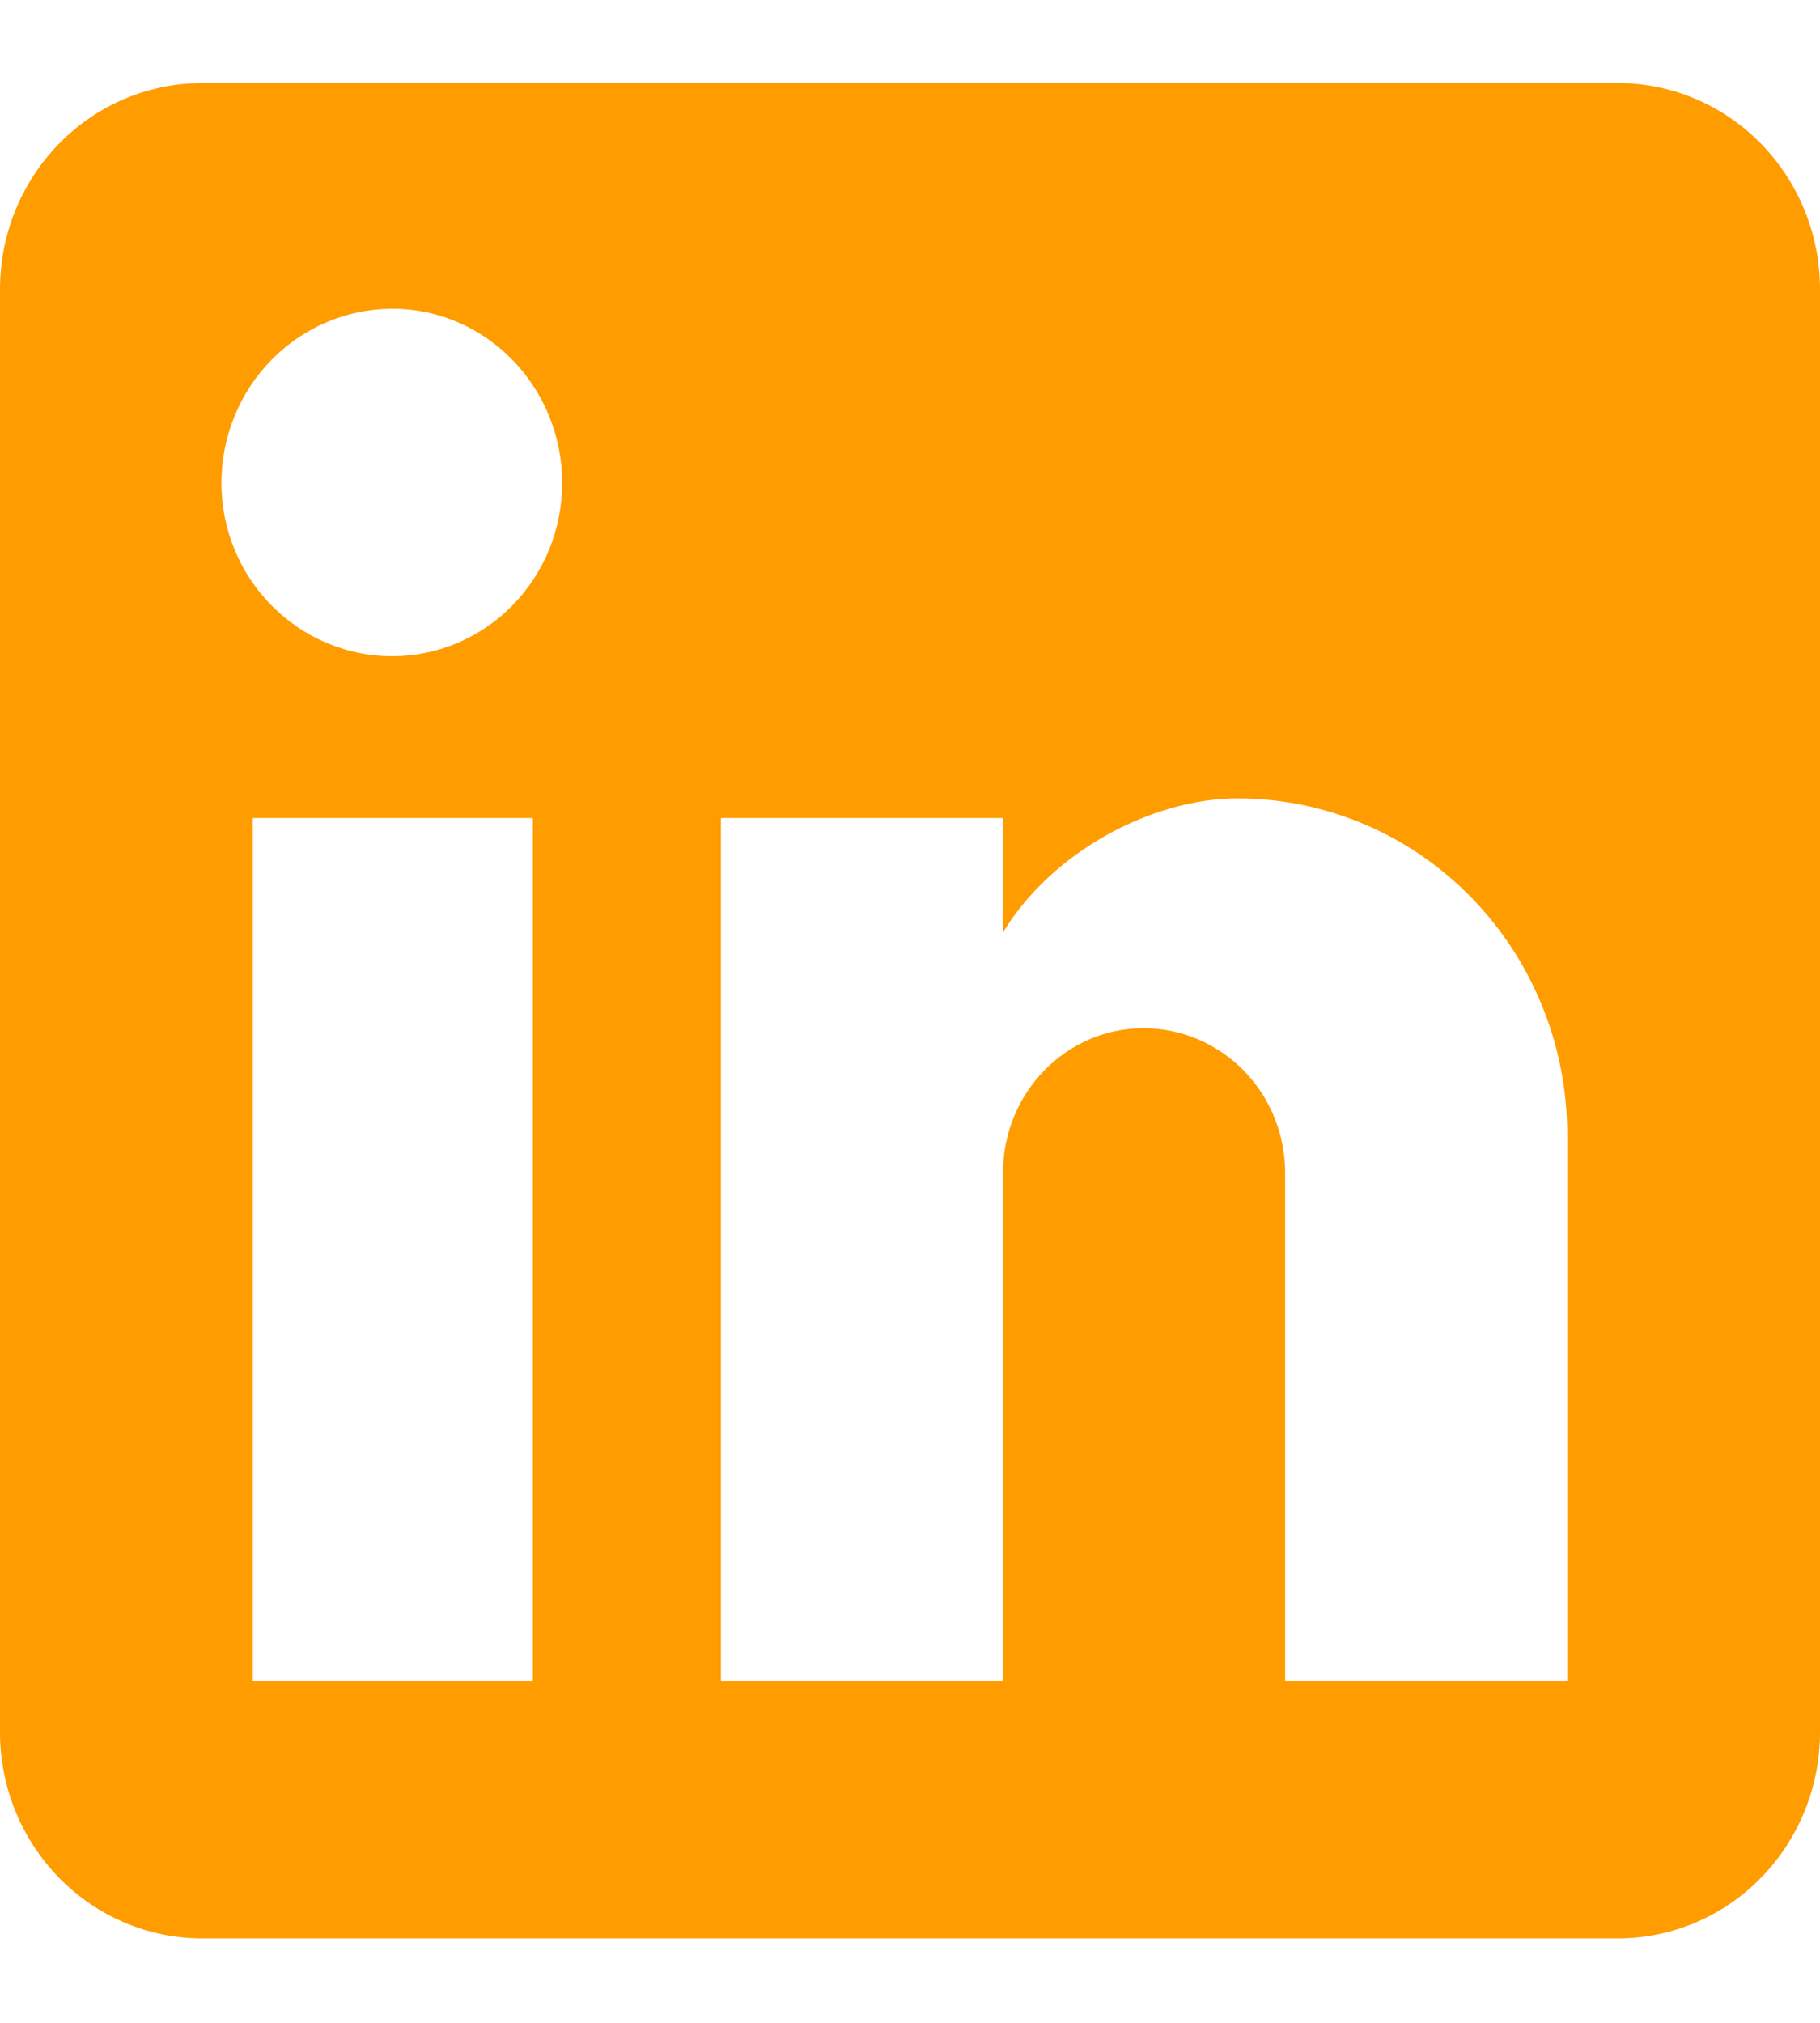 <svg width="18" height="20" viewBox="0 0 18 20" fill="none" xmlns="http://www.w3.org/2000/svg">
<path d="M16 0.821C16.53 0.821 17.039 1.036 17.414 1.418C17.789 1.801 18 2.319 18 2.86V17.127C18 17.668 17.789 18.186 17.414 18.568C17.039 18.951 16.53 19.165 16 19.165H2C1.47 19.165 0.961 18.951 0.586 18.568C0.211 18.186 0 17.668 0 17.127V2.86C0 2.319 0.211 1.801 0.586 1.418C0.961 1.036 1.47 0.821 2 0.821H16ZM15.5 16.617V11.216C15.5 10.335 15.156 9.49 14.545 8.867C13.934 8.244 13.105 7.894 12.24 7.894C11.39 7.894 10.4 8.424 9.92 9.219V8.088H7.13V16.617H9.92V11.593C9.92 10.809 10.54 10.166 11.31 10.166C11.681 10.166 12.037 10.317 12.3 10.584C12.562 10.852 12.71 11.215 12.71 11.593V16.617H15.5ZM3.88 6.488C4.326 6.488 4.753 6.307 5.068 5.986C5.383 5.665 5.56 5.23 5.56 4.775C5.56 3.828 4.81 3.053 3.88 3.053C3.432 3.053 3.002 3.235 2.685 3.558C2.368 3.881 2.19 4.319 2.19 4.775C2.19 5.723 2.95 6.488 3.88 6.488ZM5.27 16.617V8.088H2.5V16.617H5.27Z" fill="#FF9C00"/>
</svg>
